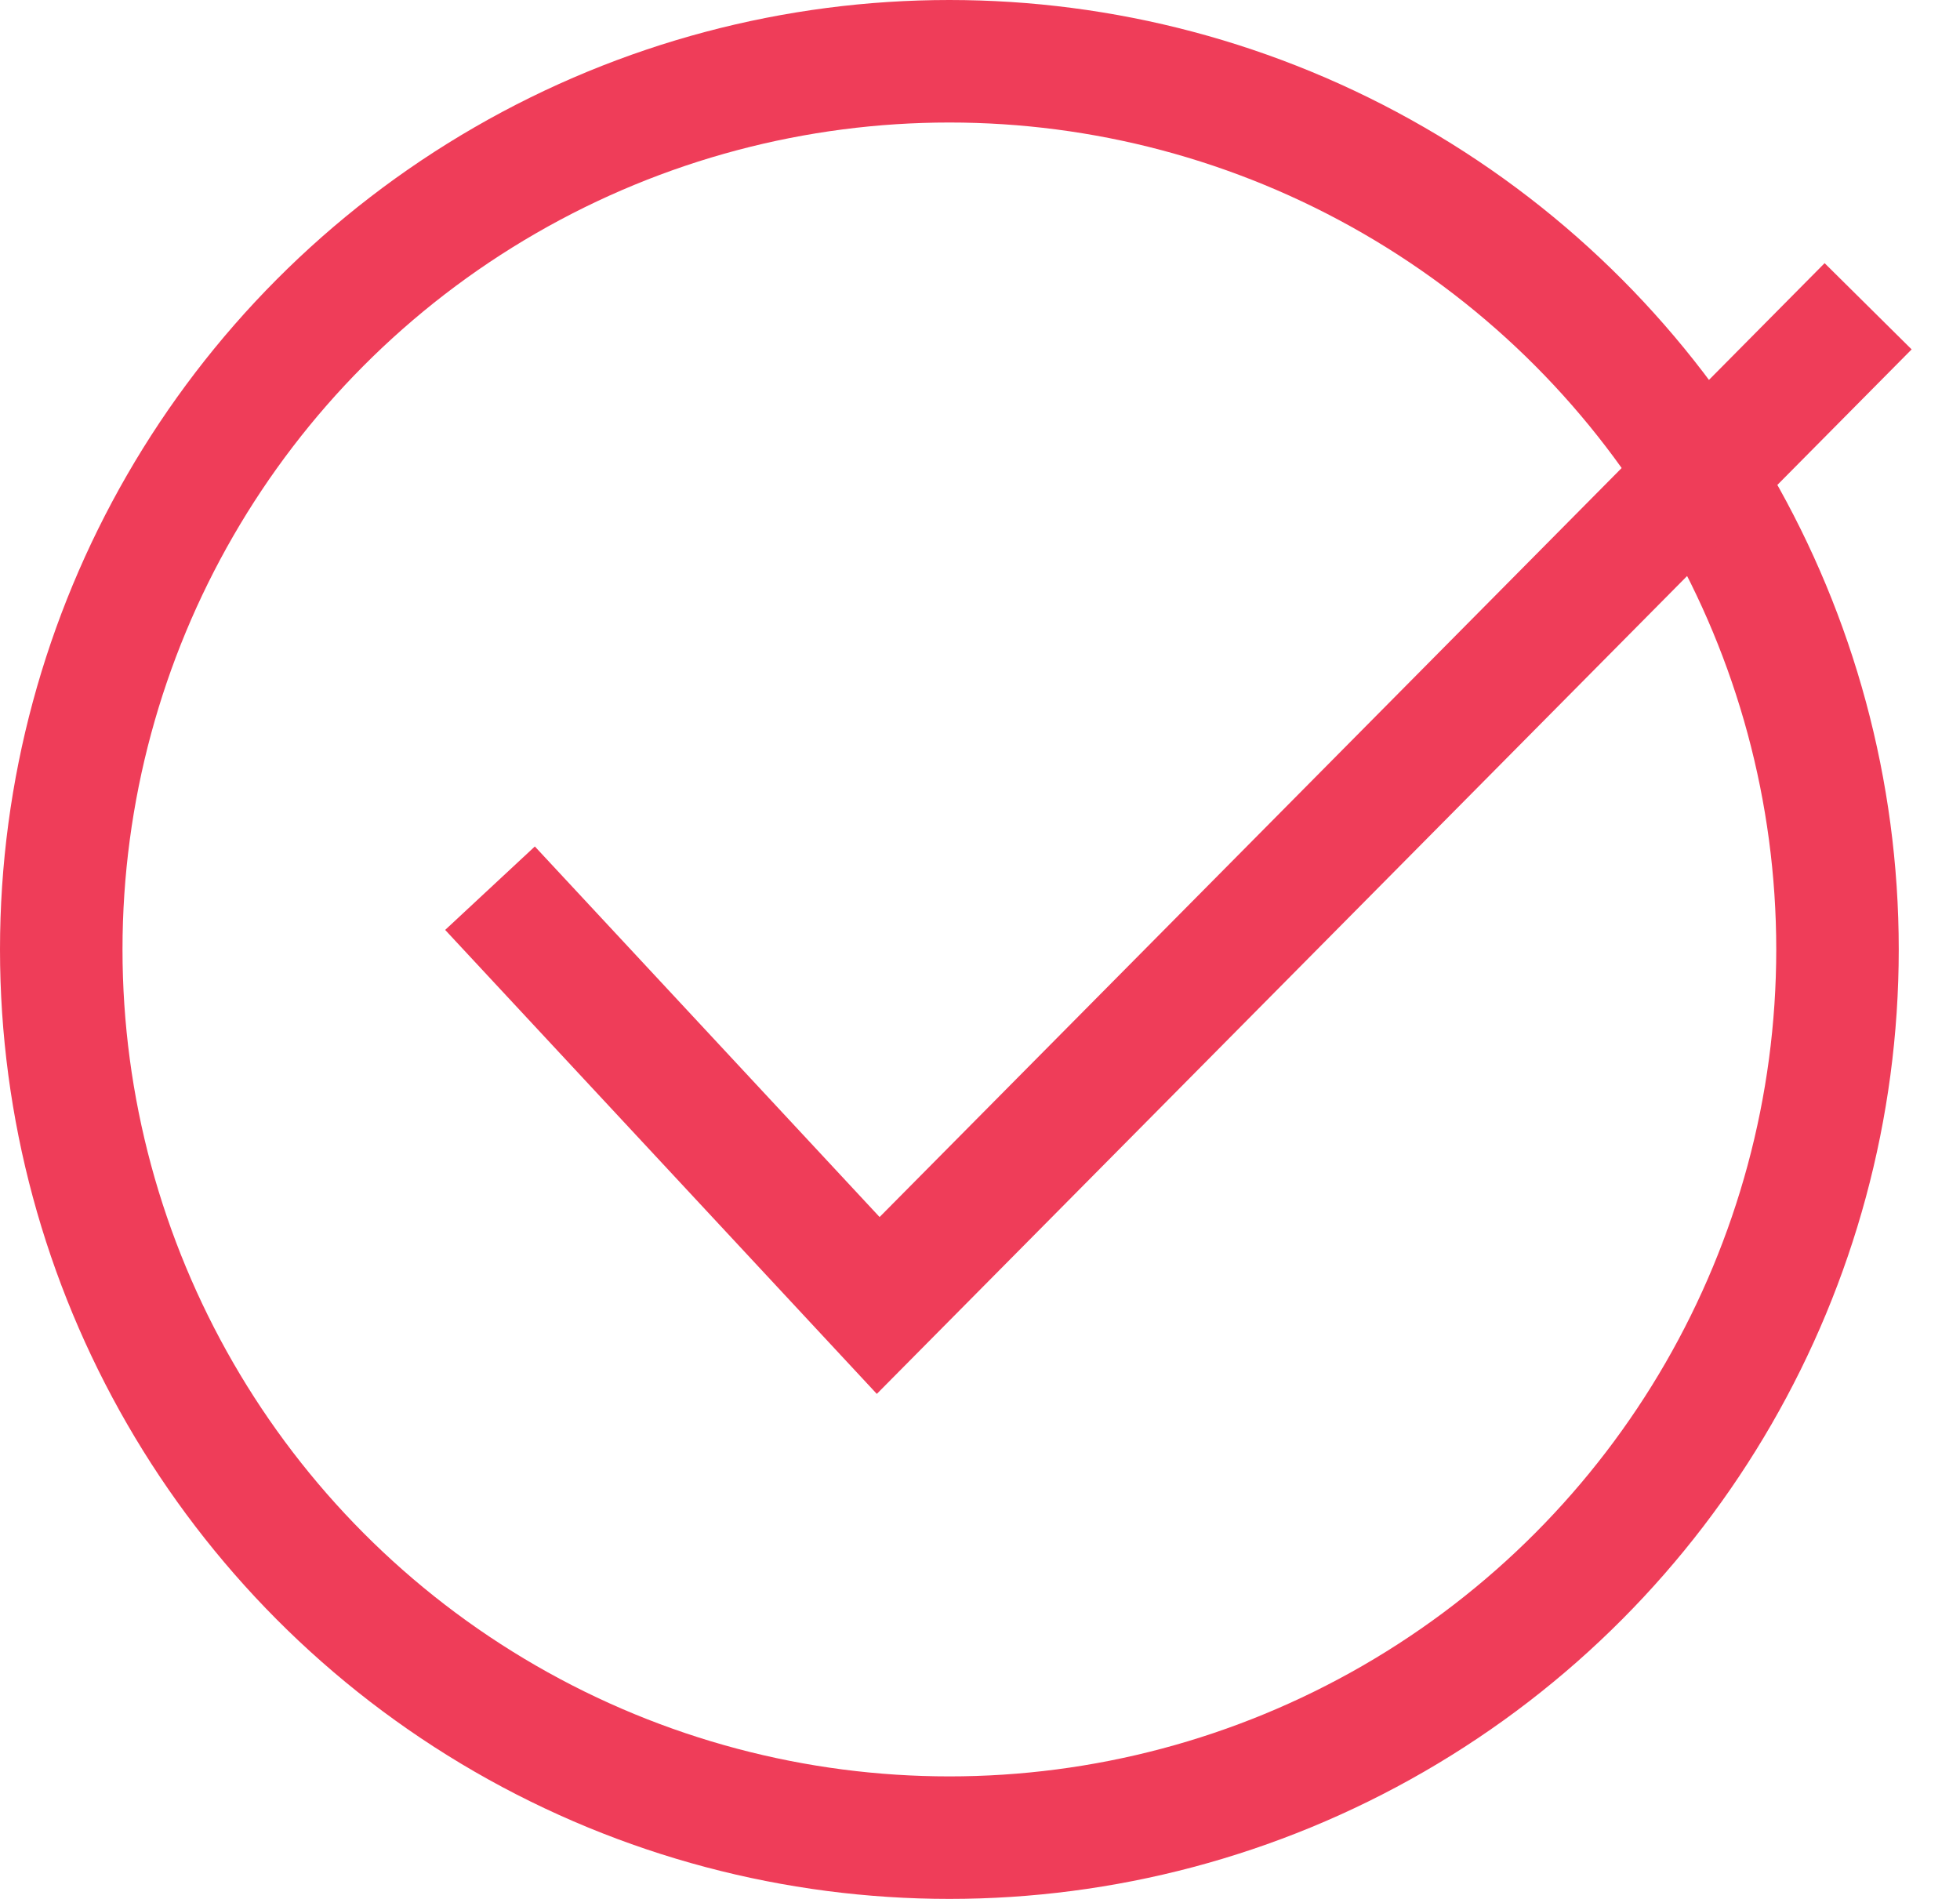 <?xml version="1.0" encoding="UTF-8"?> <svg xmlns="http://www.w3.org/2000/svg" width="32" height="31" viewBox="0 0 32 31" fill="none"> <circle cx="15.5" cy="15.5" r="14.5" stroke="#EF3D59" stroke-width="2"></circle> <path d="M8 14.5L14.338 21.312L30.5 5" stroke="#EF3D59" stroke-width="2"></path> </svg> 
